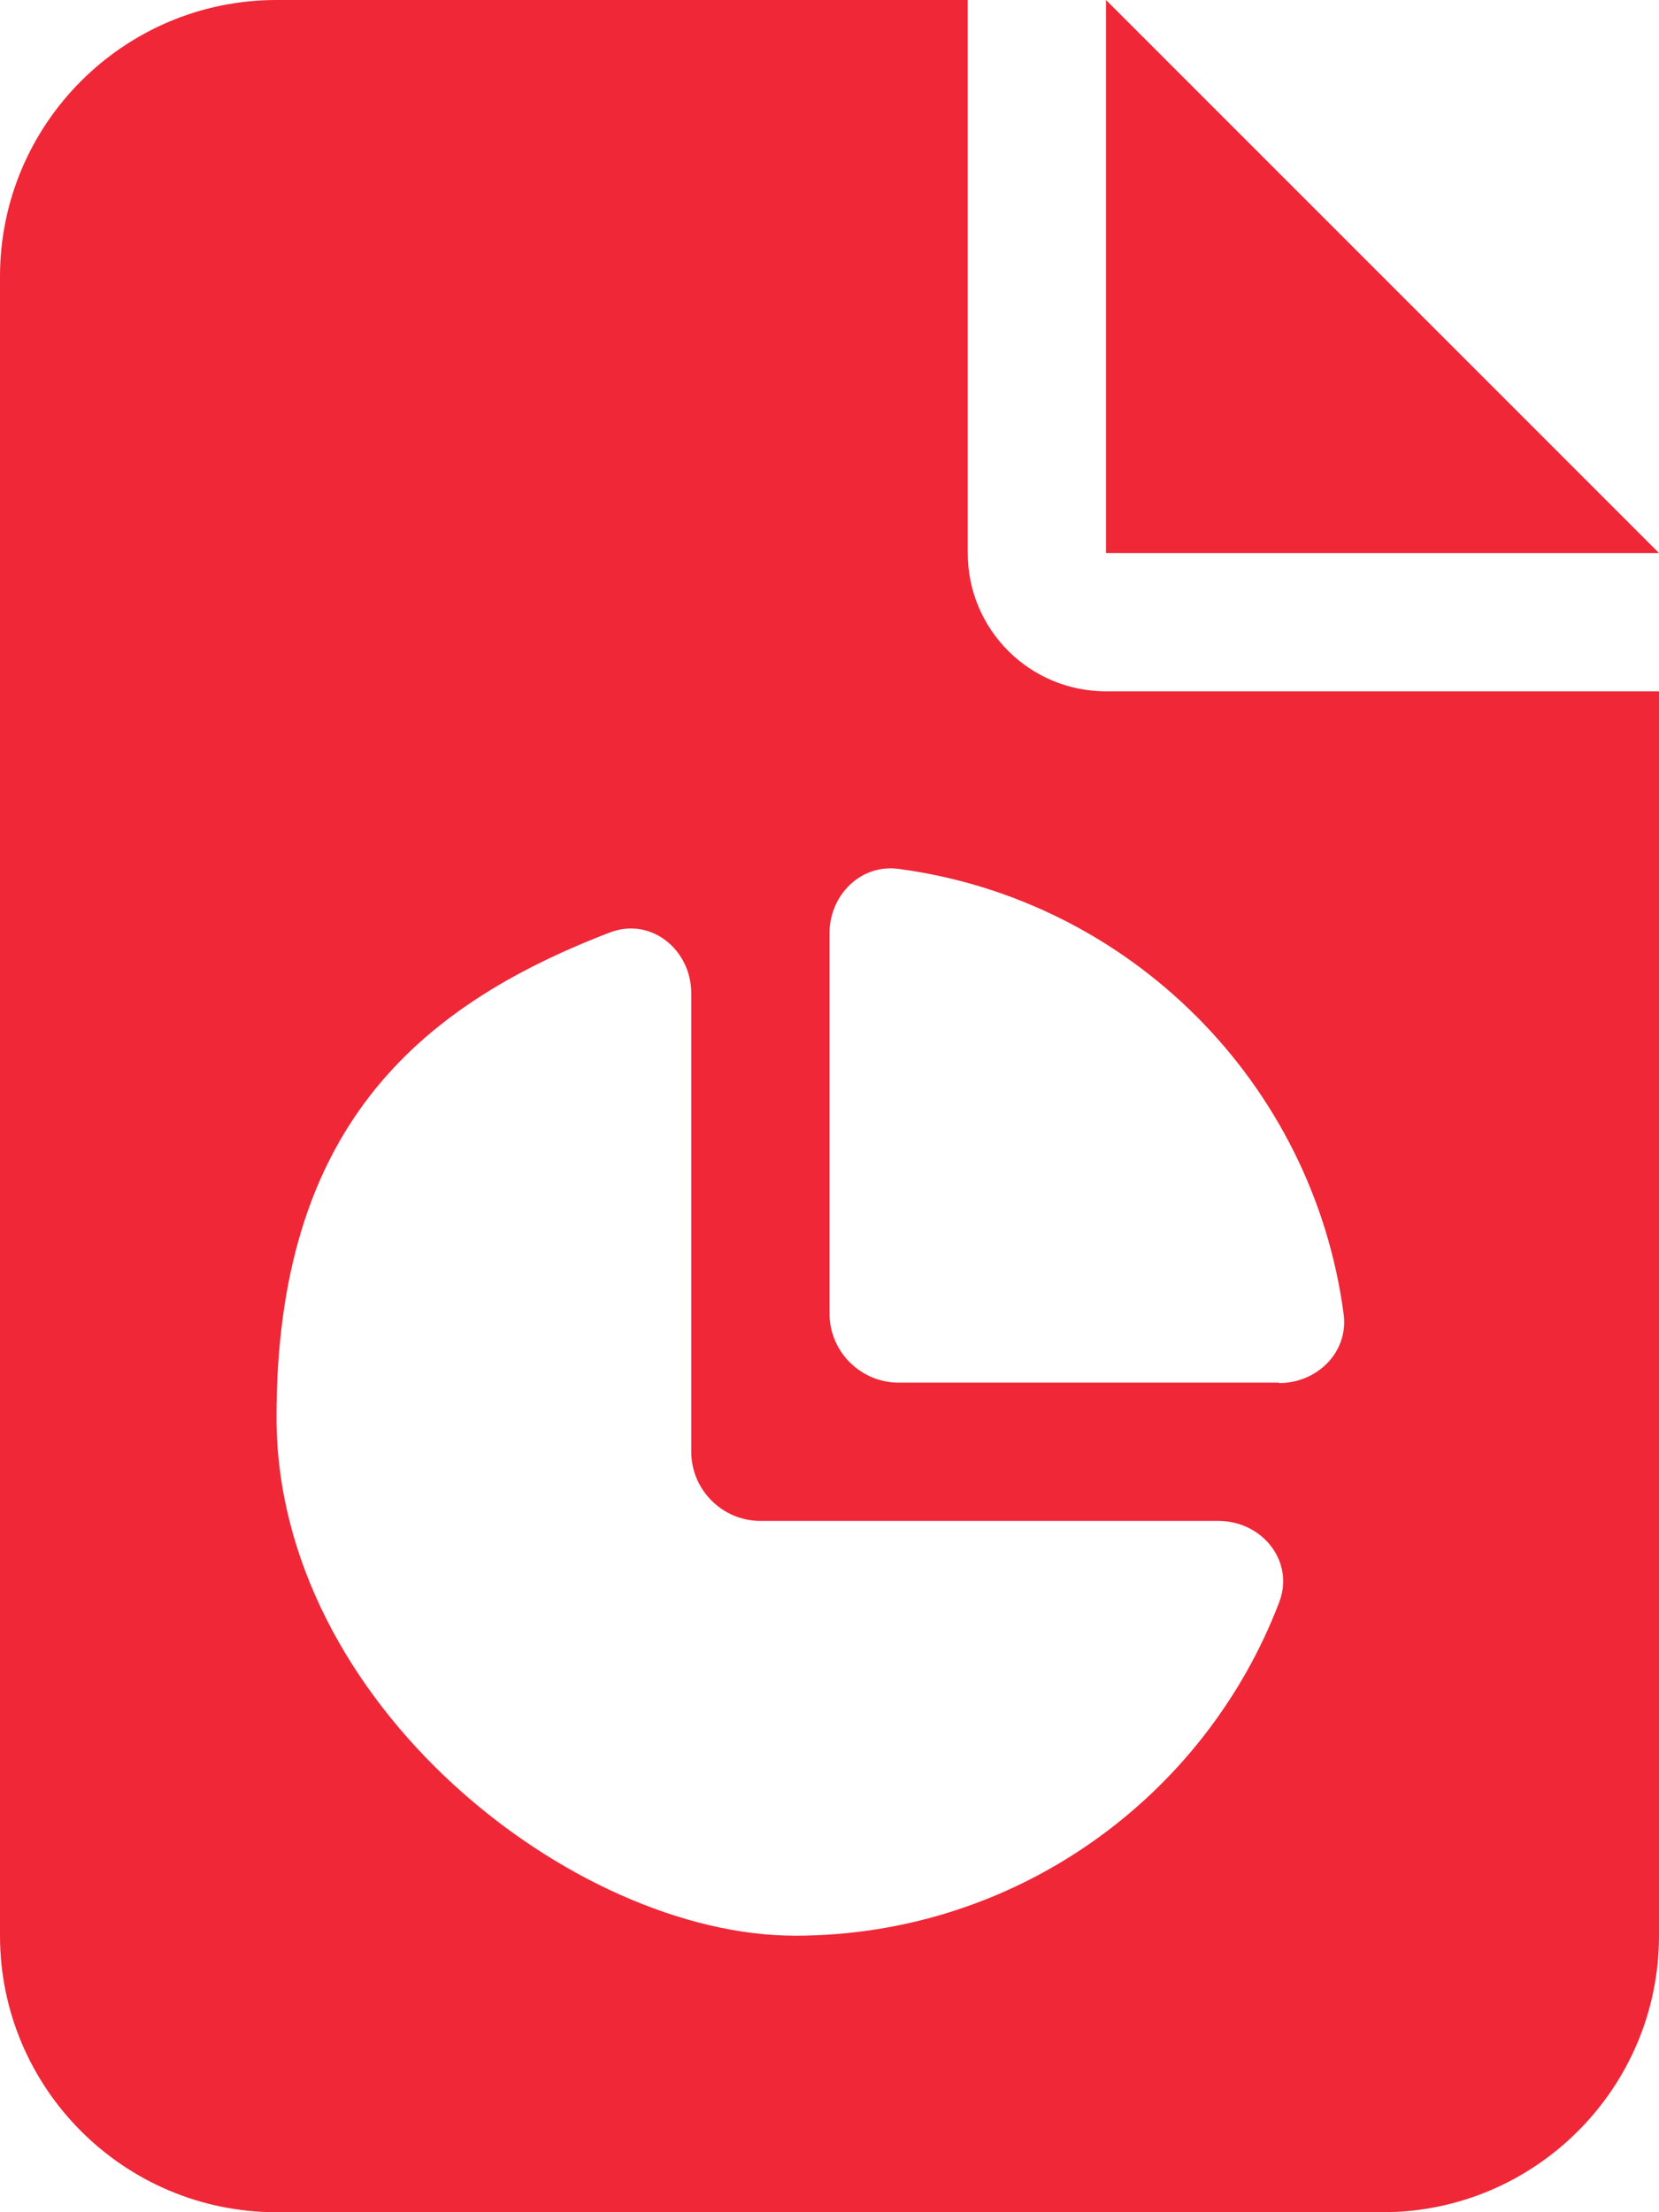 <?xml version="1.0" encoding="UTF-8"?>
<svg xmlns="http://www.w3.org/2000/svg" id="Layer_1" version="1.1" viewBox="0 0 384 512">
  <defs>
    <style>
      .st0 {
        fill: #ef2737;
      }
    </style>
  </defs>
  <path class="st0" d="M64,0C28.7,0,0,28.7,0,64v384c0,35.3,28.7,64,64,64h256c35.3,0,64-28.7,64-64V160h-128c-17.7,0-32-14.3-32-32V0H64ZM256,0v128h128L256,0ZM296,320h-88c-8.8,0-16-7.2-16-16v-88c0-8.8,7.2-16.1,16-14.9,53.5,7.1,95.9,49.5,103,103,1.2,8.8-6.1,16-14.9,16h-.1ZM160,230v106c0,8.8,7.2,16,16,16h106c10.1,0,17.7,9.3,14.1,18.8-17.2,45.1-60.9,77.2-112.1,77.2s-120-53.7-120-120,32.1-94.9,77.2-112.2c9.5-3.6,18.8,4,18.8,14.1h0Z"></path>
</svg>
